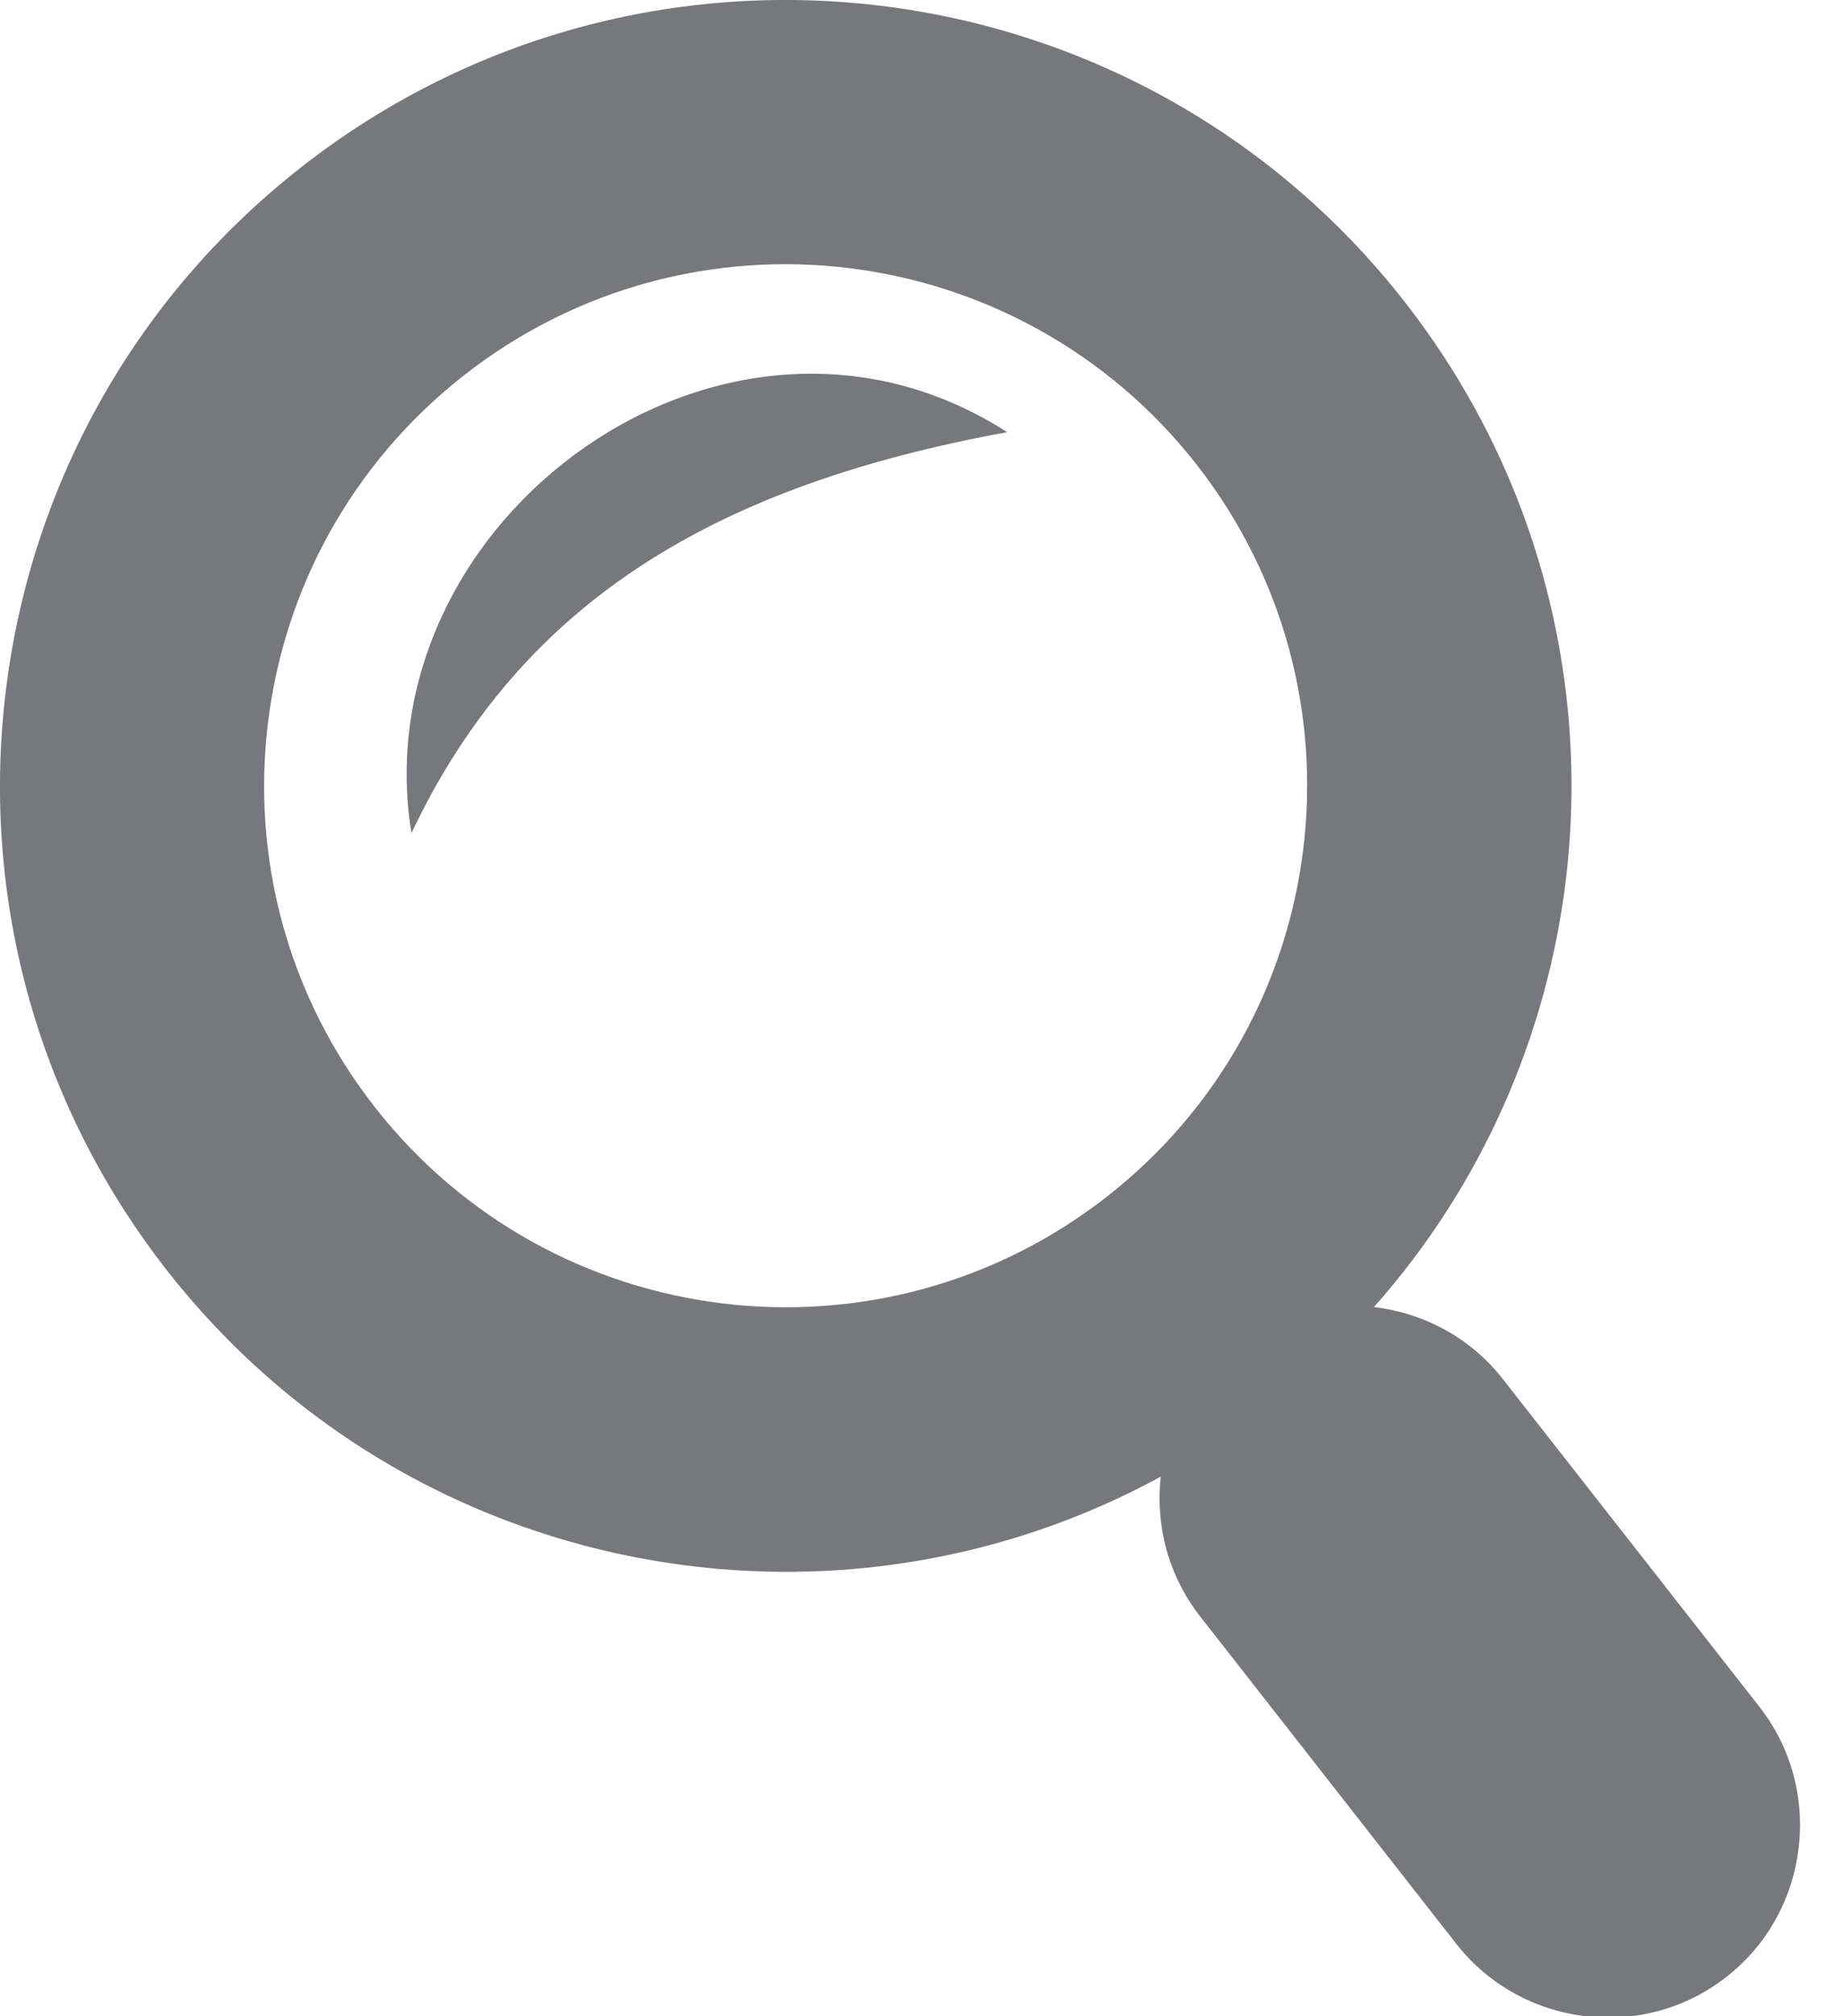 <?xml version="1.0" encoding="utf-8"?>
<!-- Generator: Adobe Illustrator 16.0.0, SVG Export Plug-In . SVG Version: 6.00 Build 0)  -->
<!DOCTYPE svg PUBLIC "-//W3C//DTD SVG 1.1//EN" "http://www.w3.org/Graphics/SVG/1.1/DTD/svg11.dtd">
<svg version="1.1" id="Layer_1" xmlns="http://www.w3.org/2000/svg" xmlns:xlink="http://www.w3.org/1999/xlink" x="0px" y="0px"
	 width="32px" height="35px" viewBox="0 0 32 35" enable-background="new 0 0 32 35" xml:space="preserve">
<path fill="#77787C" d="M5.231,2.902C8.198,0.579,11.826-0.321,15.291,0.1c3.465,0.421,6.772,2.167,9.092,5.131
	c2.32,2.967,3.223,6.592,2.803,10.059c-0.33,2.693-1.455,5.288-3.33,7.398c0.855,0.103,1.672,0.525,2.242,1.256l4.451,5.684
	c1.131,1.445,0.873,3.558-0.572,4.688l0,0c-1.443,1.133-3.553,0.875-4.688-0.569l-4.451-5.688c-0.559-0.716-0.777-1.588-0.684-2.426
	c-2.545,1.386-5.403,1.888-8.16,1.551c-3.466-0.422-6.771-2.165-9.094-5.13c-2.322-2.969-3.223-6.595-2.799-10.062
	C0.522,8.526,2.266,5.223,5.231,2.902L5.231,2.902z M7.144,14.462c1.926-4.068,5.349-6.047,10.343-6.96
	C12.609,4.363,6.258,9.021,7.144,14.462L7.144,14.462z M14.735,4.653c-2.298-0.28-4.706,0.317-6.676,1.86
	c-1.97,1.543-3.127,3.733-3.406,6.034c-0.282,2.298,0.316,4.706,1.857,6.674c1.542,1.97,3.737,3.125,6.036,3.405
	c2.301,0.279,4.707-0.316,6.677-1.857c1.969-1.541,3.127-3.735,3.406-6.034c0.281-2.301-0.316-4.708-1.857-6.677
	C19.229,6.091,17.035,4.934,14.735,4.653z"/>
</svg>
